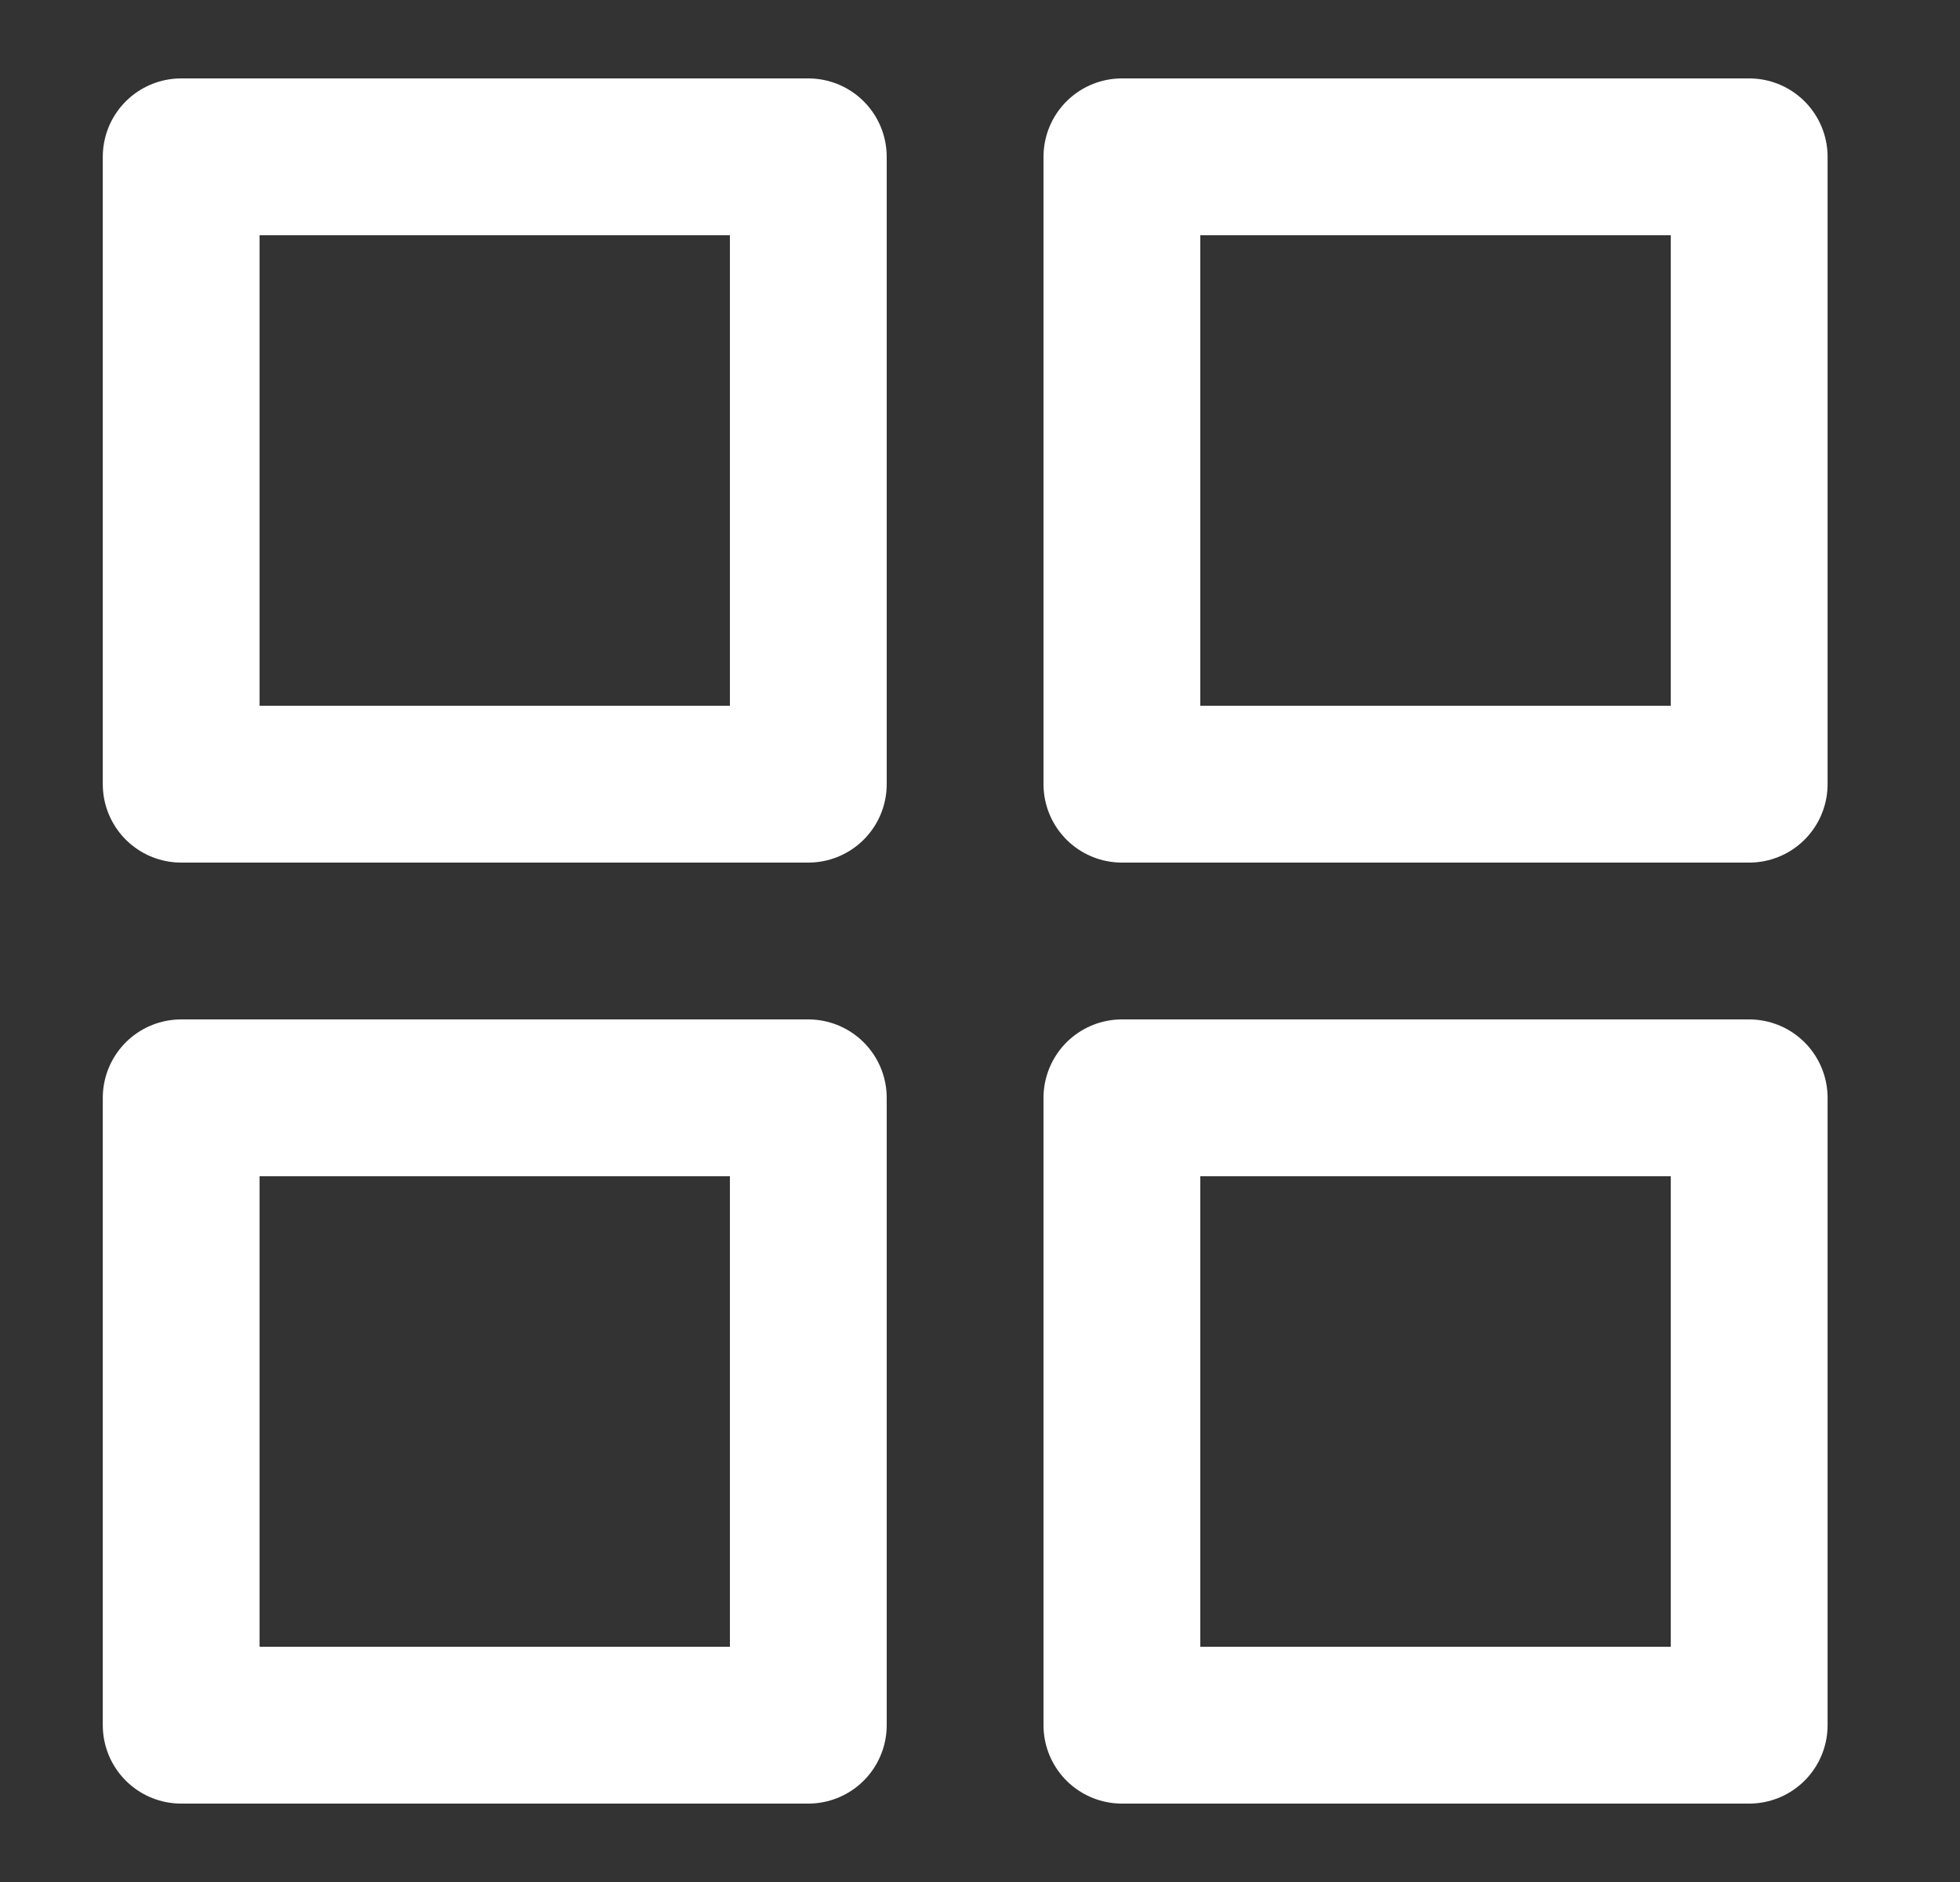 <svg width="25" height="24" viewBox="0 0 25 24" fill="none" xmlns="http://www.w3.org/2000/svg">
<rect x="0" y="0" width="25" height="24" fill="#333333" stroke="none"/>
<path d="M2.311 10H10.31V2H2.311V10Z" stroke="#ffffff" stroke-width="2" stroke-linejoin="round"/>
<path d="M14.31 10H22.311V2H14.31V10Z" stroke="#ffffff" stroke-width="2" stroke-linejoin="round"/>
<path d="M2.311 22H10.31V14H2.311V22Z" stroke="#ffffff" stroke-width="2" stroke-linejoin="round"/>
<path d="M14.31 22H22.311V14H14.31V22Z" stroke="#ffffff" stroke-width="2" stroke-linejoin="round"/>
</svg>
